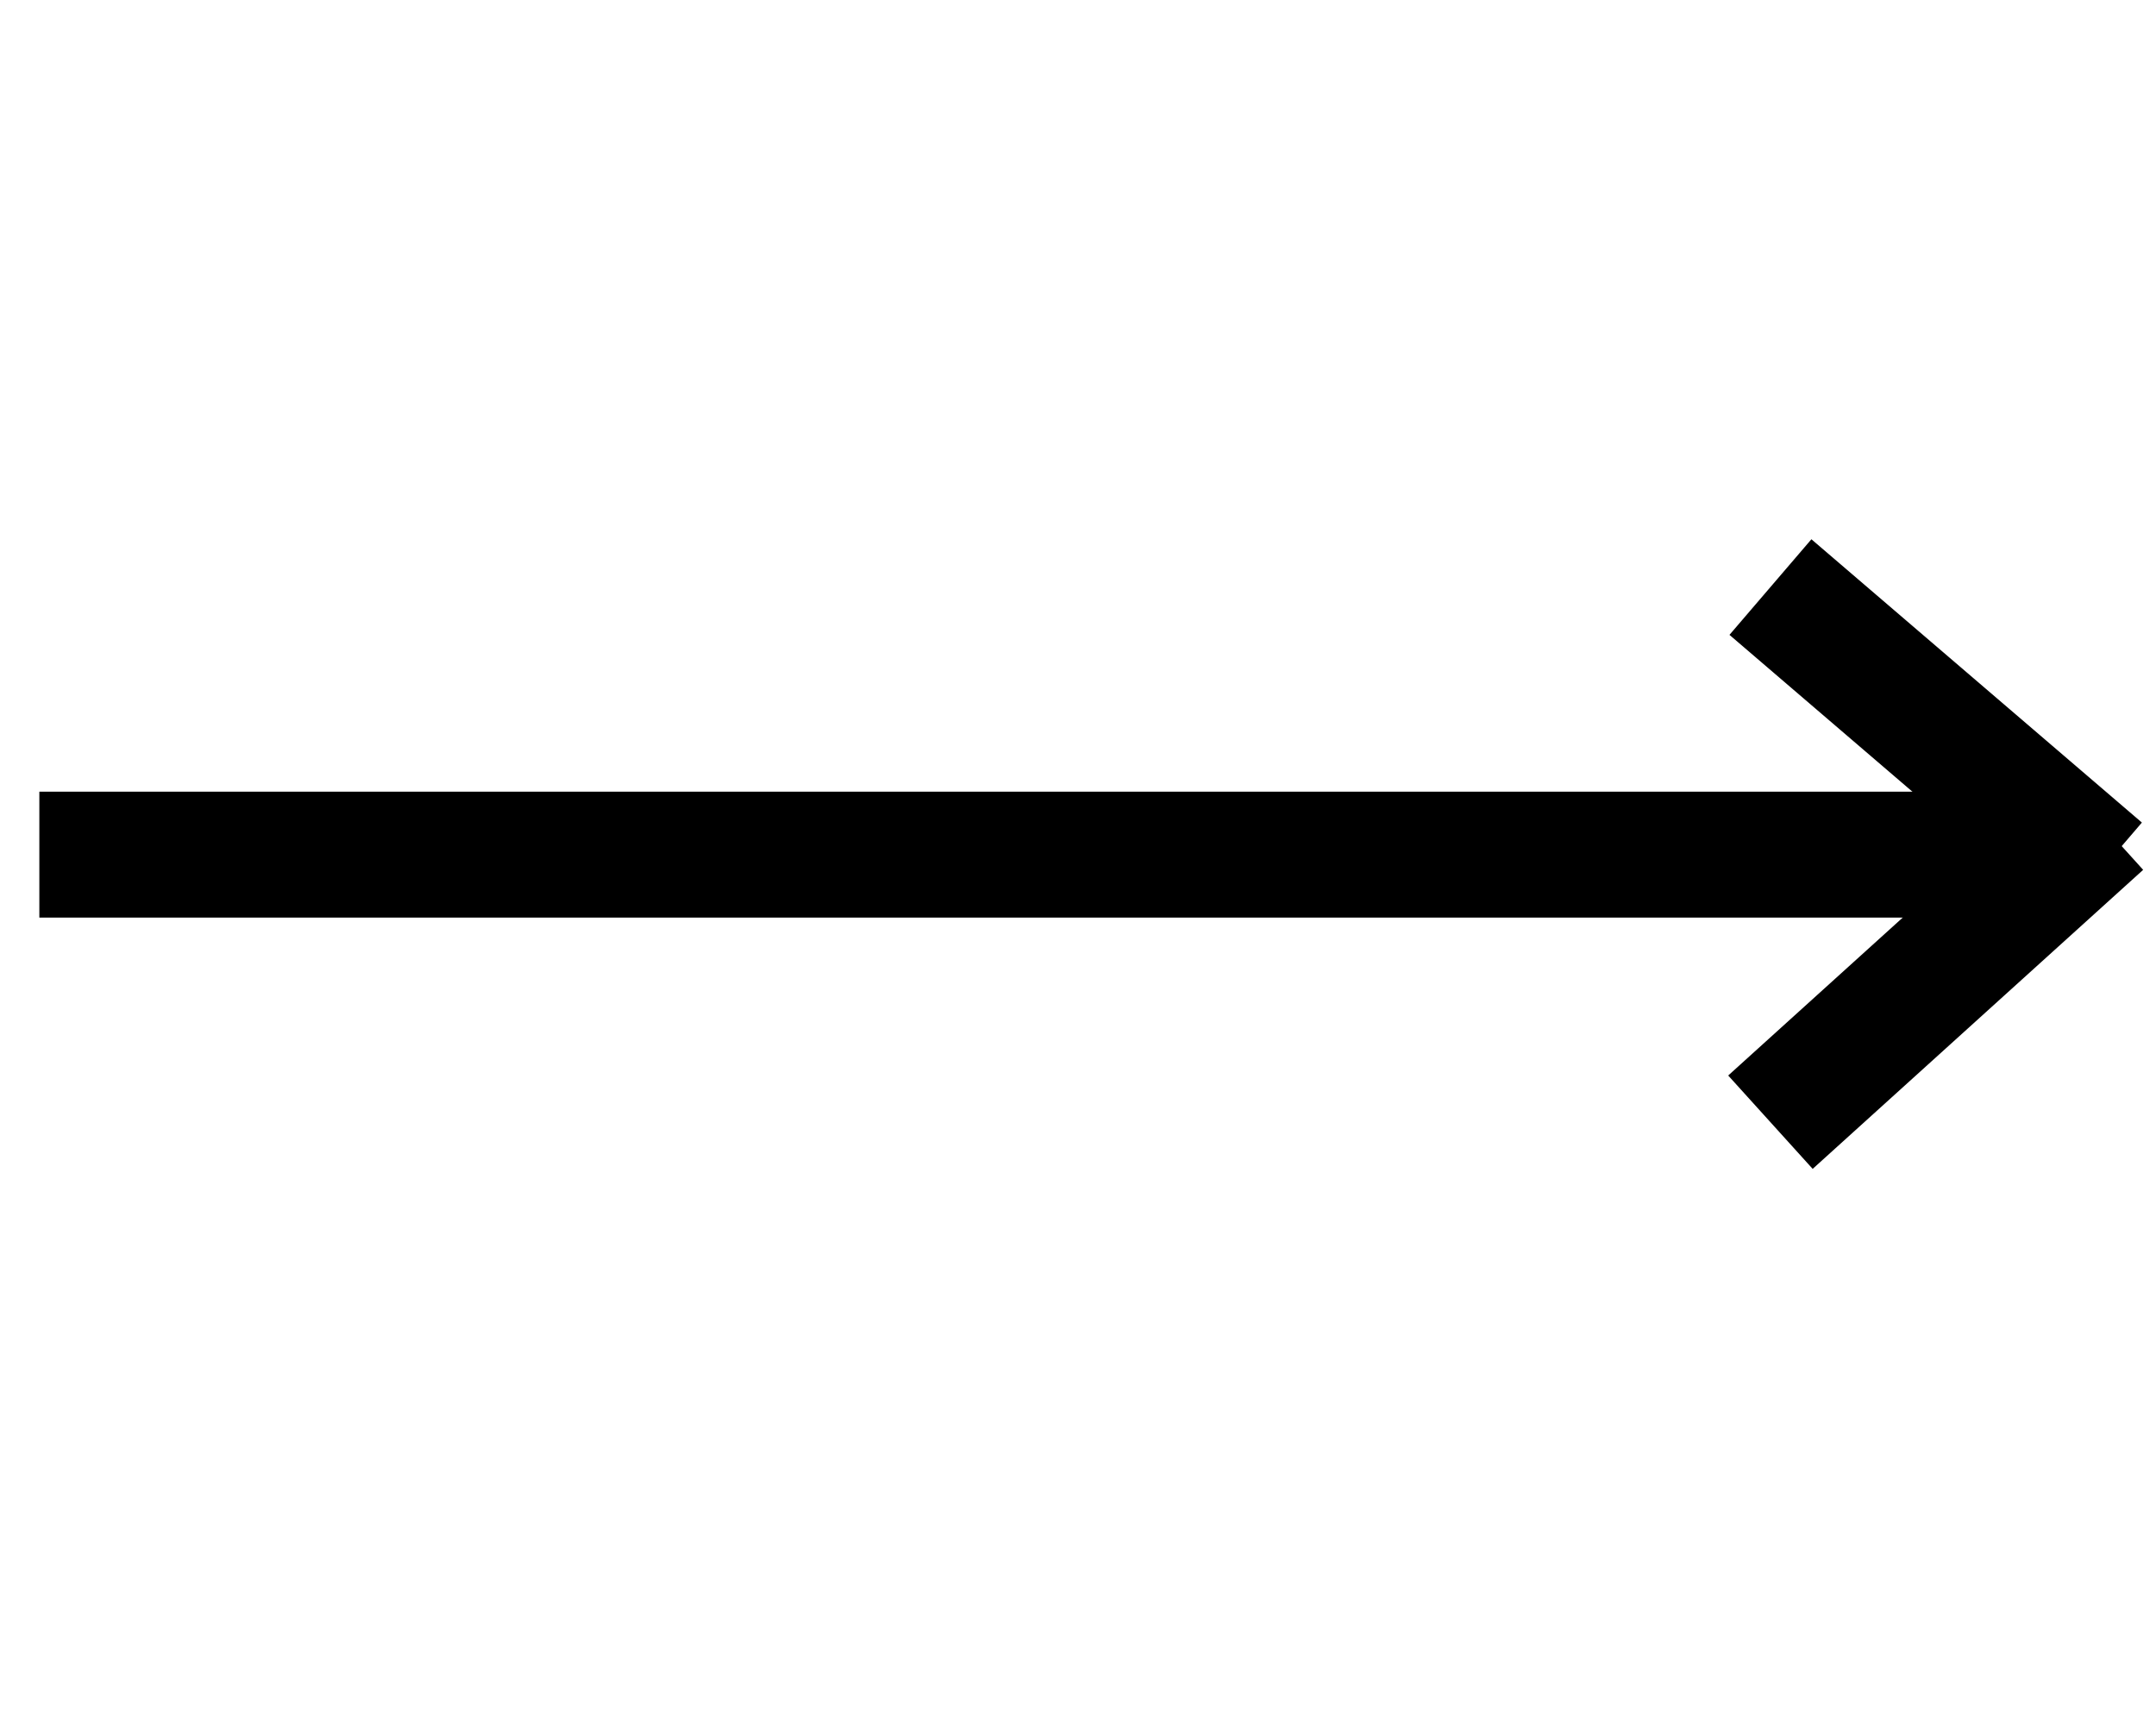 <?xml version="1.0" encoding="UTF-8"?>
<!-- Do not edit this file with editors other than diagrams.net -->
<!DOCTYPE svg PUBLIC "-//W3C//DTD SVG 1.1//EN" "http://www.w3.org/Graphics/SVG/1.1/DTD/svg11.dtd">
<svg xmlns="http://www.w3.org/2000/svg" xmlns:xlink="http://www.w3.org/1999/xlink" version="1.1" width="60" height="48" viewBox="-0.5 -0.5 137 40" content="&lt;mxfile host=&quot;app.diagrams.net&quot; modified=&quot;2022-06-17T06:56:06.372Z&quot; agent=&quot;5.0 (Macintosh; Intel Mac OS X 10_15_7) AppleWebKit/537.36 (KHTML, like Gecko) Chrome/102.0.5.61 Safari/537.36&quot; etag=&quot;5tX5oGrSlR5xQx3Mh9fA&quot; version=&quot;20.0.1&quot; type=&quot;device&quot;&gt;&lt;diagram id=&quot;ZyuUJ8YIWnl-LdHH1oRh&quot; name=&quot;Page-1&quot;&gt;7ZVdT8MgFIZ/TS9NoLitu3RzOi9MTJZovGTl2JLRslC6rv56qdAP1hg/snijNw08PbwH3pe0AVlmx1tF9+m9ZCCCELFjQK6DMJzMsXk2oLaARMSCRHFmEe7Bhr+Cg8jRkjMovEItpdB878NY5jnE2mNUKVn5ZS9S+F33NIER2MRUjOkTZzq1NJqgnq+BJ2nbGSP3JqNtsQNFSpmsBoisArJUUmo7yo5LEI13rS923c0Hb7uNKcj1VxYQvKrW2+WO1Opwl2wfp4vo+cKpHKgo3YHdZnXdOgA5u2qMNLNc5gYuUp0JM8NmqGSZM2g6IDMrtJK7zqeJIVYN2Mjkfte488LcIZAZaFWbkqp3uzU7HRjdMgWCan7w5akLPenkug4PkpvGIXL3M5w5HXc9wwj5EoUsVQxu1dDdE6FL9ImQpioBPRIyg8Gxe/Qe3jeCDP94kCQ68X8++2mQ2BeaRb8aJPkP0vd/Ss4UZITPFKSZ9p9tW97/+8jqDQ==&lt;/diagram&gt;&lt;/mxfile&gt;" ><defs/>
    <g>
        <path d="M 2 19 L 132 19" fill="none" stroke="rgb(0, 0, 0)" stroke-width="8" stroke-miterlimit="10" pointer-events="stroke"/>
        <path d="M 112 36 L 133 17" fill="none" stroke="rgb(0, 0, 0)" stroke-width="8" stroke-miterlimit="10" pointer-events="stroke"/>
        <path d="M 112 2 L 133 20" fill="none" stroke="rgb(0, 0, 0)" stroke-width="8" stroke-miterlimit="10" pointer-events="stroke"/>
    </g>
</svg>